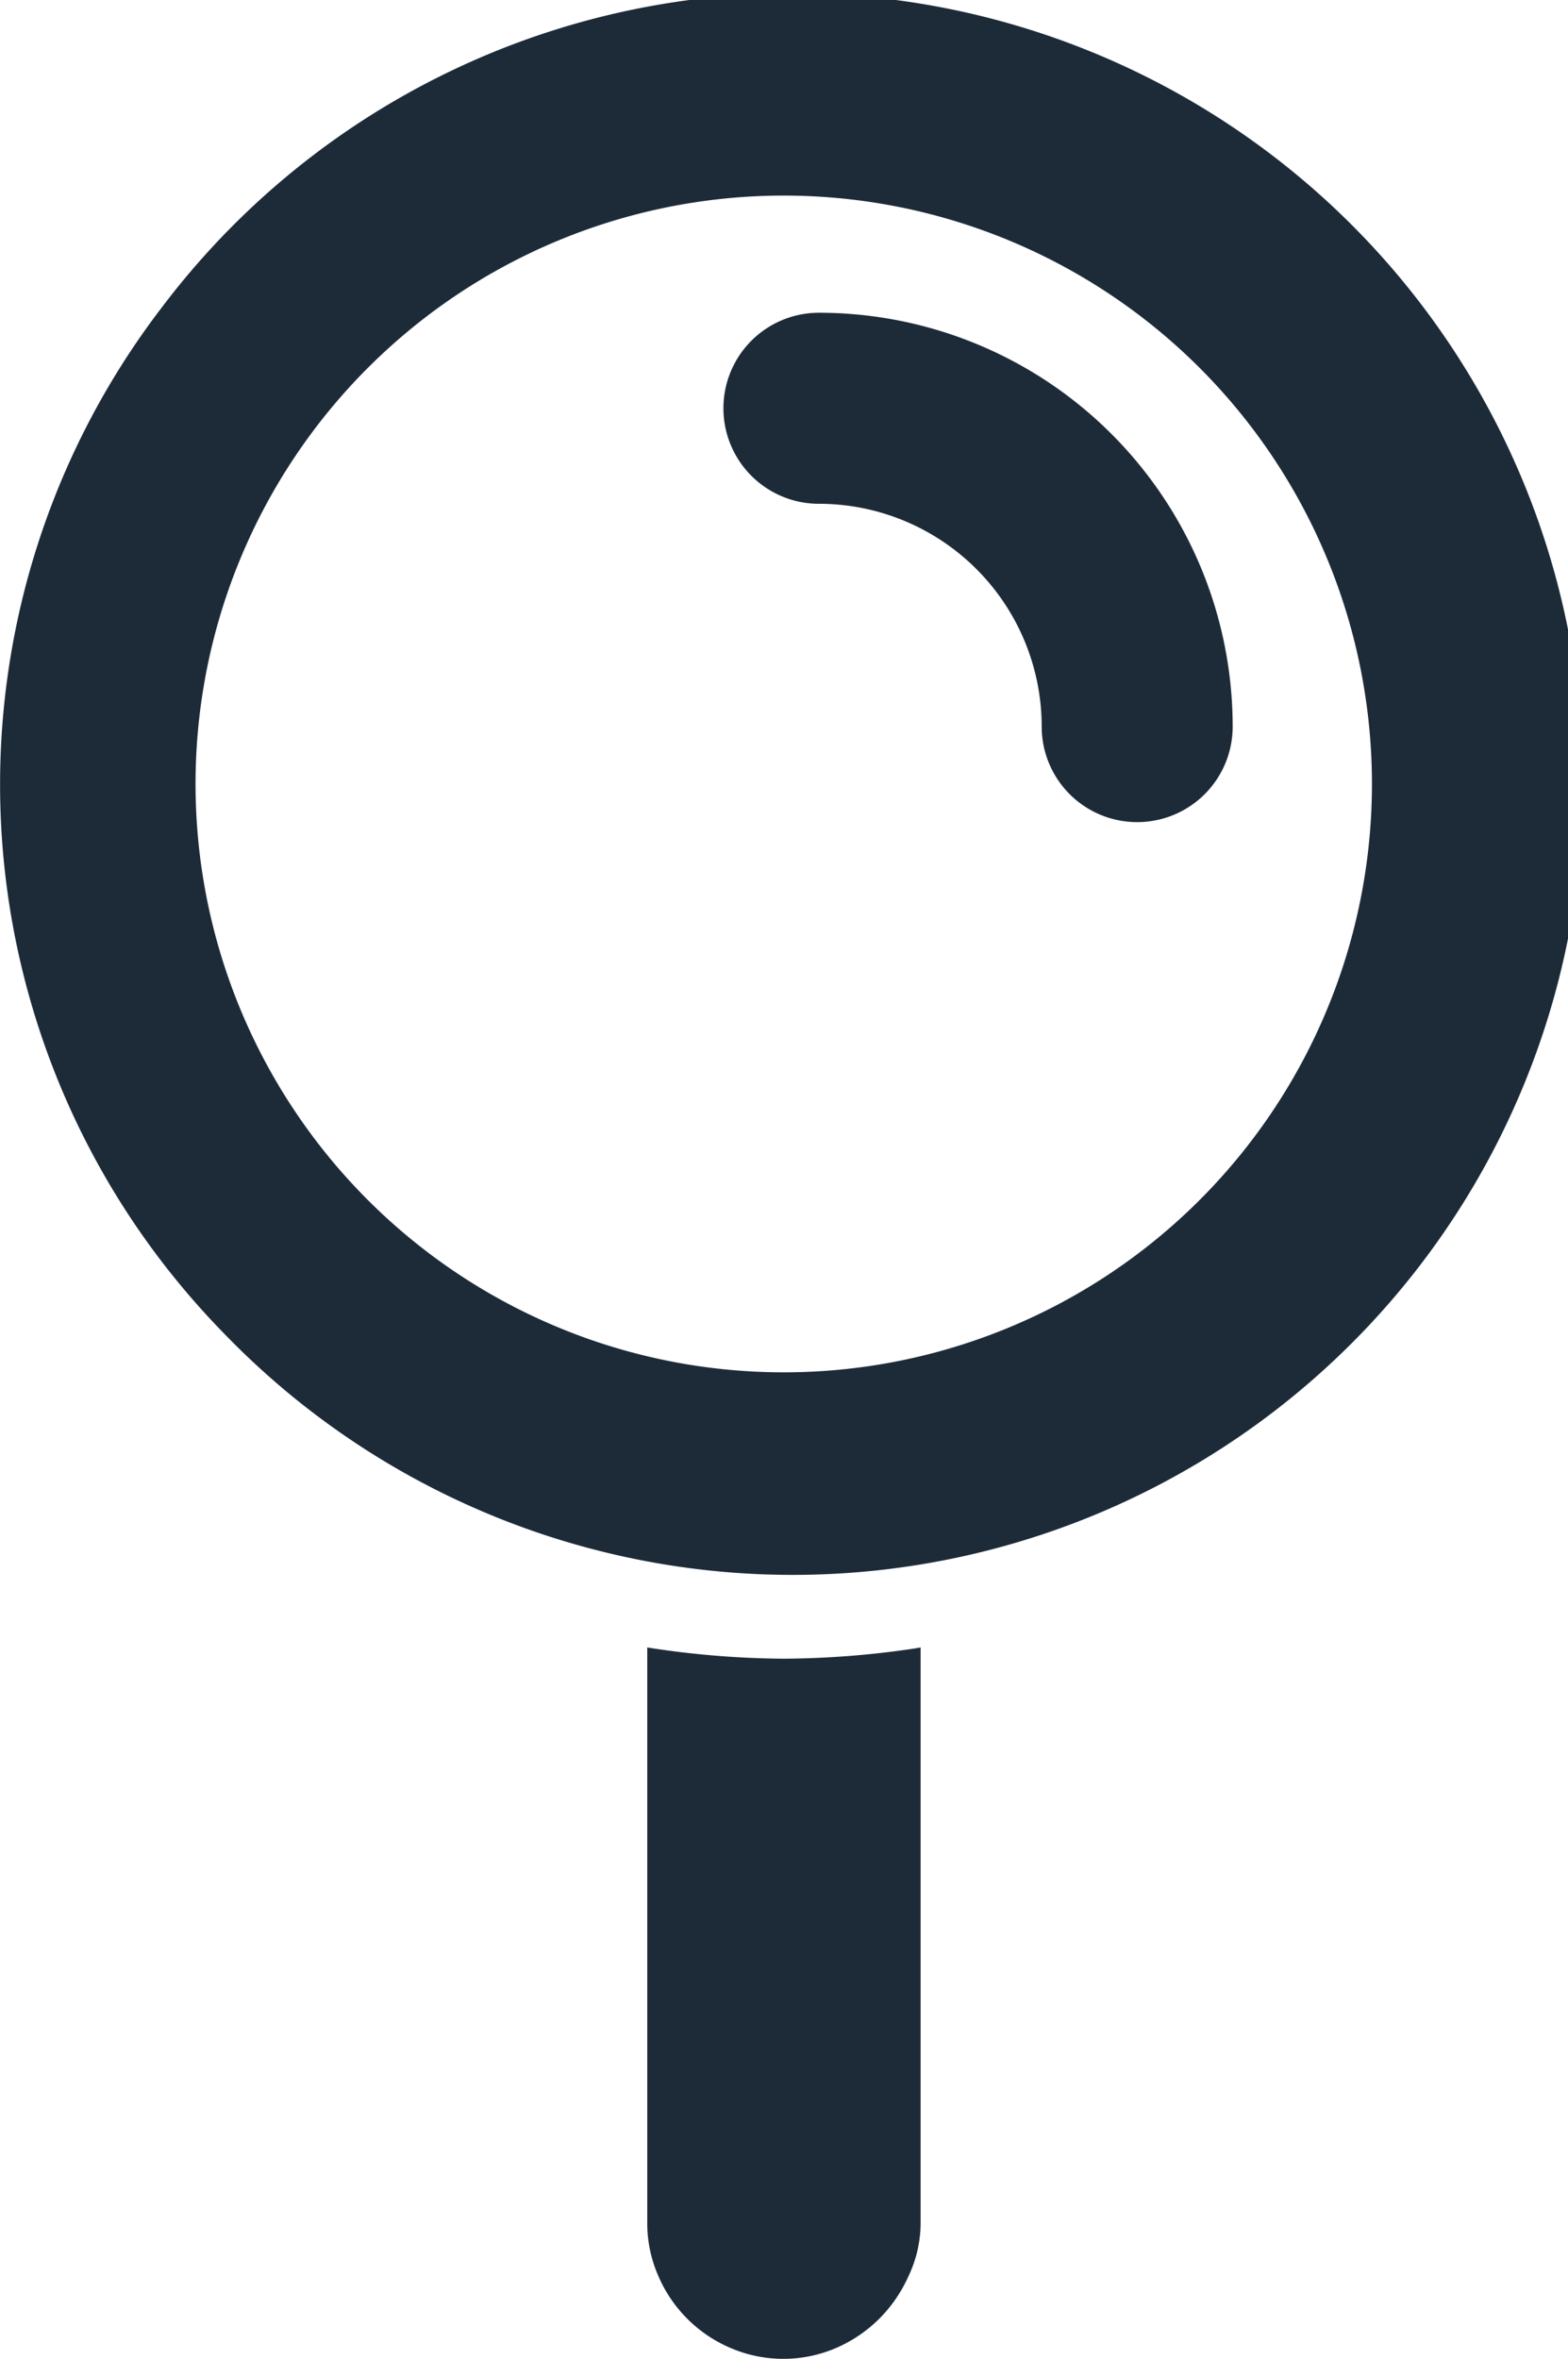 <svg xmlns="http://www.w3.org/2000/svg" width="24.409" height="36.708" viewBox="0 0 24.409 36.708">
  <g id="Group_19423" data-name="Group 19423" transform="translate(-350.796 -4535.398)">
    <path id="Path_8594" data-name="Path 8594" d="M13.755,24.493a14.231,14.231,0,0,1-2.007.155,14.144,14.144,0,0,1-2.128-.175v8.954a2.028,2.028,0,0,0,.17.822,2.131,2.131,0,0,0,1.125,1.125,2.08,2.08,0,0,0,1.646,0,2.176,2.176,0,0,0,.67-.454,2.218,2.218,0,0,0,.455-.662,1.937,1.937,0,0,0,.189-.811V24.473c-.04.006-.08.015-.119.02" transform="translate(351.252 4536.563)" fill="#1d2b39"/>
    <path id="Path_8595" data-name="Path 8595" d="M3.484,20.747A12.307,12.307,0,1,0,2.527,4.775a12.208,12.208,0,0,0,.957,15.972M5.791,5.662A9.156,9.156,0,1,1,18.612,18.738,9.156,9.156,0,1,1,5.791,5.662" transform="translate(350.795 4535.398)" fill="#1d2b39"/>
    <path id="Path_8596" data-name="Path 8596" d="M17.193,12.573a1.486,1.486,0,0,0,1.486-1.486,6.441,6.441,0,0,0-6.441-6.441,1.486,1.486,0,1,0,0,2.973,3.469,3.469,0,0,1,3.468,3.468,1.486,1.486,0,0,0,1.486,1.486" transform="translate(351.306 4535.619)" fill="#1d2b39"/>
  </g>
</svg>
